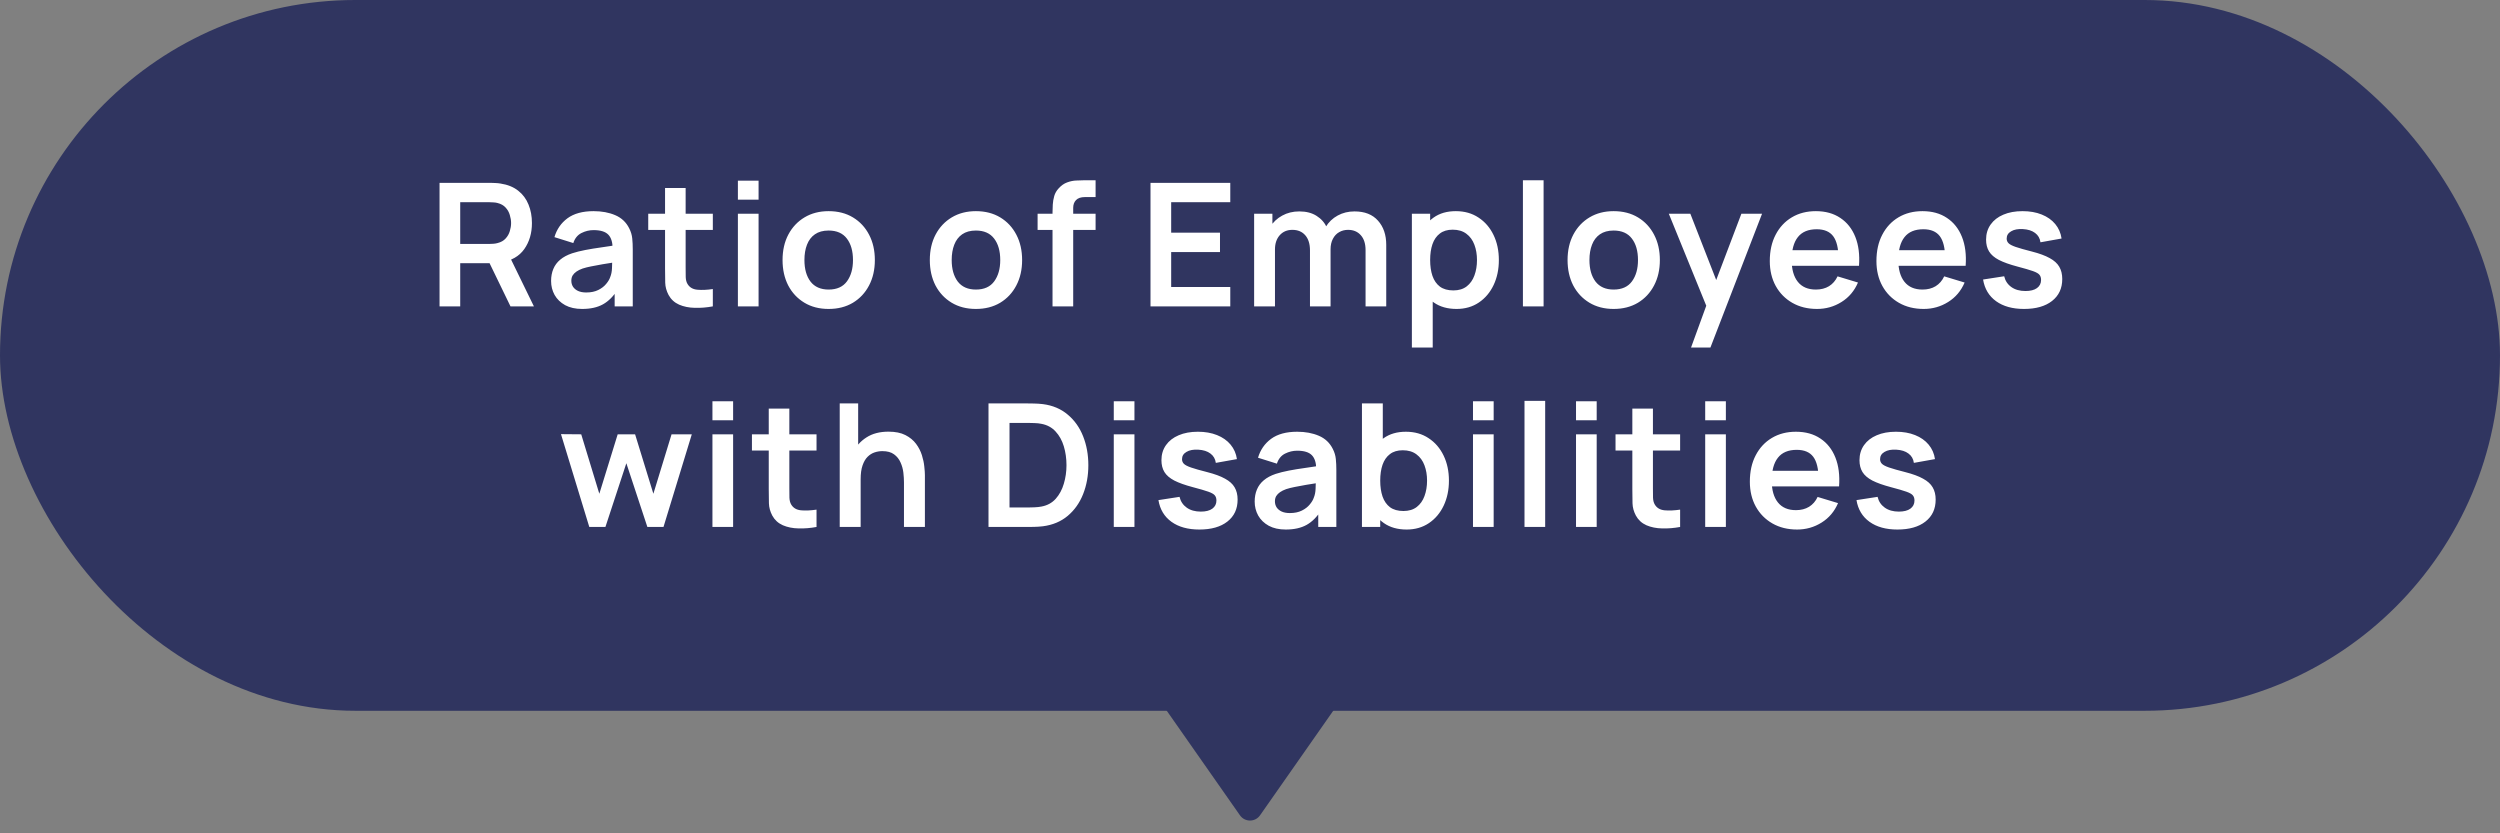 <svg width="204" height="68" viewBox="0 0 204 68" fill="none" xmlns="http://www.w3.org/2000/svg">
<rect x="0" y="0" width="204" height="68" fill="#808080" stroke="none"/>
<rect width="204" height="58" rx="29" fill="#303560"/>
<path d="M102.819 66.53C102.421 67.099 101.579 67.099 101.181 66.53L95 57.7L109 57.7L102.819 66.53Z" fill="#303560"/>
<path d="M35.867 25V14.92H40.032C40.13 14.92 40.256 14.925 40.41 14.934C40.564 14.939 40.707 14.953 40.837 14.976C41.421 15.065 41.901 15.258 42.279 15.557C42.662 15.856 42.944 16.234 43.126 16.691C43.313 17.144 43.406 17.648 43.406 18.203C43.406 19.024 43.199 19.731 42.783 20.324C42.368 20.912 41.731 21.276 40.872 21.416L40.151 21.479H37.554V25H35.867ZM41.656 25L39.668 20.898L41.383 20.52L43.567 25H41.656ZM37.554 19.904H39.962C40.056 19.904 40.161 19.899 40.277 19.89C40.394 19.881 40.501 19.862 40.599 19.834C40.879 19.764 41.099 19.64 41.257 19.463C41.421 19.286 41.535 19.085 41.6 18.861C41.67 18.637 41.705 18.418 41.705 18.203C41.705 17.988 41.67 17.769 41.6 17.545C41.535 17.316 41.421 17.113 41.257 16.936C41.099 16.759 40.879 16.635 40.599 16.565C40.501 16.537 40.394 16.521 40.277 16.516C40.161 16.507 40.056 16.502 39.962 16.502H37.554V19.904ZM47.503 25.21C46.957 25.21 46.495 25.107 46.117 24.902C45.739 24.692 45.452 24.414 45.256 24.069C45.065 23.724 44.969 23.343 44.969 22.928C44.969 22.564 45.03 22.237 45.151 21.948C45.273 21.654 45.459 21.402 45.711 21.192C45.963 20.977 46.29 20.802 46.691 20.667C46.995 20.569 47.349 20.48 47.755 20.401C48.166 20.322 48.609 20.249 49.085 20.184C49.566 20.114 50.068 20.039 50.59 19.96L49.988 20.303C49.993 19.78 49.876 19.395 49.638 19.148C49.4 18.901 48.999 18.777 48.434 18.777C48.094 18.777 47.765 18.856 47.447 19.015C47.13 19.174 46.908 19.447 46.782 19.834L45.242 19.351C45.429 18.712 45.784 18.198 46.306 17.811C46.834 17.424 47.543 17.23 48.434 17.23C49.106 17.23 49.697 17.34 50.205 17.559C50.719 17.778 51.099 18.138 51.346 18.637C51.482 18.903 51.563 19.176 51.591 19.456C51.619 19.731 51.633 20.032 51.633 20.359V25H50.156V23.362L50.401 23.628C50.061 24.174 49.662 24.575 49.204 24.832C48.752 25.084 48.185 25.21 47.503 25.21ZM47.839 23.866C48.222 23.866 48.549 23.798 48.819 23.663C49.09 23.528 49.305 23.362 49.463 23.166C49.627 22.97 49.736 22.786 49.792 22.613C49.881 22.398 49.93 22.153 49.939 21.878C49.953 21.598 49.96 21.372 49.96 21.199L50.478 21.353C49.97 21.432 49.533 21.502 49.169 21.563C48.805 21.624 48.493 21.682 48.231 21.738C47.97 21.789 47.739 21.848 47.538 21.913C47.342 21.983 47.177 22.065 47.041 22.158C46.906 22.251 46.801 22.359 46.726 22.48C46.656 22.601 46.621 22.744 46.621 22.907C46.621 23.094 46.668 23.259 46.761 23.404C46.855 23.544 46.99 23.656 47.167 23.74C47.349 23.824 47.573 23.866 47.839 23.866ZM58.167 25C57.667 25.093 57.178 25.133 56.697 25.119C56.221 25.11 55.794 25.023 55.416 24.86C55.038 24.692 54.751 24.428 54.555 24.069C54.382 23.742 54.291 23.409 54.282 23.068C54.273 22.727 54.268 22.342 54.268 21.913V15.34H55.948V21.815C55.948 22.118 55.95 22.384 55.955 22.613C55.964 22.842 56.013 23.028 56.102 23.173C56.27 23.453 56.538 23.609 56.907 23.642C57.276 23.675 57.696 23.656 58.167 23.586V25ZM52.896 18.763V17.44H58.167V18.763H52.896ZM60.212 16.292V14.745H61.9V16.292H60.212ZM60.212 25V17.44H61.9V25H60.212ZM67.615 25.21C66.859 25.21 66.199 25.04 65.634 24.699C65.07 24.358 64.631 23.889 64.318 23.292C64.01 22.69 63.856 21.999 63.856 21.22C63.856 20.427 64.015 19.731 64.332 19.134C64.65 18.537 65.091 18.07 65.655 17.734C66.22 17.398 66.873 17.23 67.615 17.23C68.376 17.23 69.039 17.4 69.603 17.741C70.168 18.082 70.607 18.553 70.919 19.155C71.232 19.752 71.388 20.441 71.388 21.22C71.388 22.004 71.23 22.697 70.912 23.299C70.6 23.896 70.161 24.365 69.596 24.706C69.032 25.042 68.371 25.21 67.615 25.21ZM67.615 23.628C68.287 23.628 68.787 23.404 69.113 22.956C69.44 22.508 69.603 21.929 69.603 21.22C69.603 20.487 69.438 19.904 69.106 19.47C68.775 19.031 68.278 18.812 67.615 18.812C67.163 18.812 66.789 18.915 66.495 19.12C66.206 19.321 65.991 19.603 65.851 19.967C65.711 20.326 65.641 20.744 65.641 21.22C65.641 21.953 65.807 22.538 66.138 22.977C66.474 23.411 66.967 23.628 67.615 23.628ZM79.632 25.21C78.876 25.21 78.216 25.04 77.651 24.699C77.087 24.358 76.648 23.889 76.335 23.292C76.027 22.69 75.873 21.999 75.873 21.22C75.873 20.427 76.032 19.731 76.349 19.134C76.667 18.537 77.108 18.07 77.672 17.734C78.237 17.398 78.89 17.23 79.632 17.23C80.393 17.23 81.056 17.4 81.62 17.741C82.185 18.082 82.624 18.553 82.936 19.155C83.249 19.752 83.405 20.441 83.405 21.22C83.405 22.004 83.247 22.697 82.929 23.299C82.617 23.896 82.178 24.365 81.613 24.706C81.049 25.042 80.388 25.21 79.632 25.21ZM79.632 23.628C80.304 23.628 80.804 23.404 81.13 22.956C81.457 22.508 81.62 21.929 81.62 21.22C81.62 20.487 81.455 19.904 81.123 19.47C80.792 19.031 80.295 18.812 79.632 18.812C79.18 18.812 78.806 18.915 78.512 19.12C78.223 19.321 78.008 19.603 77.868 19.967C77.728 20.326 77.658 20.744 77.658 21.22C77.658 21.953 77.824 22.538 78.155 22.977C78.491 23.411 78.984 23.628 79.632 23.628ZM85.886 25V17.321C85.886 17.13 85.893 16.92 85.907 16.691C85.921 16.458 85.96 16.227 86.026 15.998C86.091 15.769 86.21 15.562 86.383 15.375C86.597 15.137 86.828 14.974 87.076 14.885C87.328 14.792 87.575 14.74 87.818 14.731C88.06 14.717 88.273 14.71 88.455 14.71H89.4V16.082H88.525C88.203 16.082 87.962 16.164 87.804 16.327C87.65 16.486 87.573 16.696 87.573 16.957V25H85.886ZM84.668 18.763V17.44H89.4V18.763H84.668ZM93.881 25V14.92H100.391V16.502H95.568V18.987H99.551V20.569H95.568V23.418H100.391V25H93.881ZM111.43 25V20.408C111.43 19.89 111.301 19.486 111.045 19.197C110.788 18.903 110.44 18.756 110.002 18.756C109.731 18.756 109.488 18.819 109.274 18.945C109.059 19.066 108.889 19.248 108.763 19.491C108.637 19.729 108.574 20.014 108.574 20.345L107.825 19.904C107.82 19.381 107.937 18.922 108.175 18.525C108.417 18.124 108.744 17.811 109.155 17.587C109.565 17.363 110.023 17.251 110.527 17.251C111.362 17.251 112.001 17.503 112.445 18.007C112.893 18.506 113.117 19.164 113.117 19.981V25H111.43ZM102.337 25V17.44H103.828V19.785H104.038V25H102.337ZM106.894 25V20.429C106.894 19.902 106.765 19.491 106.509 19.197C106.252 18.903 105.902 18.756 105.459 18.756C105.029 18.756 104.684 18.903 104.423 19.197C104.166 19.491 104.038 19.874 104.038 20.345L103.282 19.841C103.282 19.351 103.403 18.91 103.646 18.518C103.888 18.126 104.215 17.818 104.626 17.594C105.041 17.365 105.505 17.251 106.019 17.251C106.583 17.251 107.055 17.372 107.433 17.615C107.815 17.853 108.1 18.18 108.287 18.595C108.478 19.006 108.574 19.47 108.574 19.988V25H106.894ZM118.856 25.21C118.118 25.21 117.5 25.035 117.001 24.685C116.501 24.335 116.126 23.859 115.874 23.257C115.622 22.65 115.496 21.971 115.496 21.22C115.496 20.459 115.622 19.778 115.874 19.176C116.126 18.574 116.494 18.1 116.98 17.755C117.47 17.405 118.074 17.23 118.793 17.23C119.507 17.23 120.125 17.405 120.648 17.755C121.175 18.1 121.583 18.574 121.873 19.176C122.162 19.773 122.307 20.455 122.307 21.22C122.307 21.976 122.164 22.655 121.88 23.257C121.595 23.859 121.194 24.335 120.676 24.685C120.158 25.035 119.551 25.21 118.856 25.21ZM115.209 28.36V17.44H116.7V22.746H116.91V28.36H115.209ZM118.597 23.698C119.035 23.698 119.397 23.588 119.682 23.369C119.966 23.15 120.176 22.853 120.312 22.48C120.452 22.102 120.522 21.682 120.522 21.22C120.522 20.763 120.452 20.347 120.312 19.974C120.172 19.596 119.955 19.297 119.661 19.078C119.367 18.854 118.993 18.742 118.541 18.742C118.111 18.742 117.761 18.847 117.491 19.057C117.22 19.262 117.019 19.552 116.889 19.925C116.763 20.294 116.7 20.725 116.7 21.22C116.7 21.71 116.763 22.142 116.889 22.515C117.019 22.888 117.222 23.18 117.498 23.39C117.778 23.595 118.144 23.698 118.597 23.698ZM124.27 25V14.71H125.957V25H124.27ZM131.672 25.21C130.916 25.21 130.256 25.04 129.691 24.699C129.127 24.358 128.688 23.889 128.375 23.292C128.067 22.69 127.913 21.999 127.913 21.22C127.913 20.427 128.072 19.731 128.389 19.134C128.707 18.537 129.148 18.07 129.712 17.734C130.277 17.398 130.93 17.23 131.672 17.23C132.433 17.23 133.096 17.4 133.66 17.741C134.225 18.082 134.664 18.553 134.976 19.155C135.289 19.752 135.445 20.441 135.445 21.22C135.445 22.004 135.287 22.697 134.969 23.299C134.657 23.896 134.218 24.365 133.653 24.706C133.089 25.042 132.428 25.21 131.672 25.21ZM131.672 23.628C132.344 23.628 132.844 23.404 133.17 22.956C133.497 22.508 133.66 21.929 133.66 21.22C133.66 20.487 133.495 19.904 133.163 19.47C132.832 19.031 132.335 18.812 131.672 18.812C131.22 18.812 130.846 18.915 130.552 19.12C130.263 19.321 130.048 19.603 129.908 19.967C129.768 20.326 129.698 20.744 129.698 21.22C129.698 21.953 129.864 22.538 130.195 22.977C130.531 23.411 131.024 23.628 131.672 23.628ZM137.988 28.36L139.444 24.363L139.472 25.539L136.175 17.44H137.932L140.27 23.432H139.822L142.097 17.44H143.784L139.57 28.36H137.988ZM148.272 25.21C147.506 25.21 146.834 25.044 146.256 24.713C145.677 24.382 145.224 23.922 144.898 23.334C144.576 22.746 144.415 22.069 144.415 21.304C144.415 20.478 144.573 19.762 144.891 19.155C145.208 18.544 145.649 18.07 146.214 17.734C146.778 17.398 147.432 17.23 148.174 17.23C148.958 17.23 149.623 17.414 150.169 17.783C150.719 18.147 151.128 18.663 151.394 19.33C151.66 19.997 151.76 20.784 151.695 21.689H150.022V21.073C150.017 20.252 149.872 19.652 149.588 19.274C149.303 18.896 148.855 18.707 148.244 18.707C147.553 18.707 147.04 18.922 146.704 19.351C146.368 19.776 146.2 20.399 146.2 21.22C146.2 21.985 146.368 22.578 146.704 22.998C147.04 23.418 147.53 23.628 148.174 23.628C148.589 23.628 148.946 23.537 149.245 23.355C149.548 23.168 149.781 22.9 149.945 22.55L151.611 23.054C151.321 23.735 150.873 24.265 150.267 24.643C149.665 25.021 149 25.21 148.272 25.21ZM145.668 21.689V20.415H150.869V21.689H145.668ZM156.974 25.21C156.208 25.21 155.536 25.044 154.958 24.713C154.379 24.382 153.926 23.922 153.6 23.334C153.278 22.746 153.117 22.069 153.117 21.304C153.117 20.478 153.275 19.762 153.593 19.155C153.91 18.544 154.351 18.07 154.916 17.734C155.48 17.398 156.134 17.23 156.876 17.23C157.66 17.23 158.325 17.414 158.871 17.783C159.421 18.147 159.83 18.663 160.096 19.33C160.362 19.997 160.462 20.784 160.397 21.689H158.724V21.073C158.719 20.252 158.574 19.652 158.29 19.274C158.005 18.896 157.557 18.707 156.946 18.707C156.255 18.707 155.742 18.922 155.406 19.351C155.07 19.776 154.902 20.399 154.902 21.22C154.902 21.985 155.07 22.578 155.406 22.998C155.742 23.418 156.232 23.628 156.876 23.628C157.291 23.628 157.648 23.537 157.947 23.355C158.25 23.168 158.483 22.9 158.647 22.55L160.313 23.054C160.023 23.735 159.575 24.265 158.969 24.643C158.367 25.021 157.702 25.21 156.974 25.21ZM154.37 21.689V20.415H159.571V21.689H154.37ZM165.158 25.21C164.224 25.21 163.466 25 162.883 24.58C162.299 24.16 161.945 23.57 161.819 22.809L163.541 22.543C163.629 22.916 163.825 23.21 164.129 23.425C164.432 23.64 164.815 23.747 165.277 23.747C165.683 23.747 165.995 23.668 166.215 23.509C166.439 23.346 166.551 23.124 166.551 22.844C166.551 22.671 166.509 22.534 166.425 22.431C166.345 22.324 166.168 22.221 165.893 22.123C165.617 22.025 165.195 21.901 164.626 21.752C163.991 21.584 163.487 21.404 163.114 21.213C162.74 21.017 162.472 20.786 162.309 20.52C162.145 20.254 162.064 19.932 162.064 19.554C162.064 19.083 162.187 18.672 162.435 18.322C162.682 17.972 163.027 17.704 163.471 17.517C163.914 17.326 164.437 17.23 165.039 17.23C165.627 17.23 166.147 17.321 166.6 17.503C167.057 17.685 167.426 17.944 167.706 18.28C167.986 18.616 168.158 19.01 168.224 19.463L166.502 19.771C166.46 19.449 166.313 19.195 166.061 19.008C165.813 18.821 165.482 18.716 165.067 18.693C164.67 18.67 164.35 18.73 164.108 18.875C163.865 19.015 163.744 19.213 163.744 19.47C163.744 19.615 163.793 19.738 163.891 19.841C163.989 19.944 164.185 20.046 164.479 20.149C164.777 20.252 165.221 20.378 165.809 20.527C166.411 20.681 166.891 20.858 167.251 21.059C167.615 21.255 167.876 21.491 168.035 21.766C168.198 22.041 168.28 22.375 168.28 22.767C168.28 23.528 168.002 24.125 167.447 24.559C166.896 24.993 166.133 25.21 165.158 25.21ZM48.086 43L45.776 35.426L47.428 35.44L48.905 40.291L50.403 35.44H51.824L53.315 40.291L54.799 35.44H56.451L54.141 43H52.825L51.11 37.799L49.402 43H48.086ZM58.135 34.292V32.745H59.822V34.292H58.135ZM58.135 43V35.44H59.822V43H58.135ZM66.629 43C66.13 43.093 65.64 43.133 65.159 43.119C64.683 43.11 64.256 43.023 63.878 42.86C63.5 42.692 63.213 42.428 63.017 42.069C62.845 41.742 62.754 41.409 62.744 41.068C62.735 40.727 62.73 40.342 62.73 39.913V33.34H64.41V39.815C64.41 40.118 64.413 40.384 64.417 40.613C64.427 40.842 64.476 41.028 64.564 41.173C64.732 41.453 65.001 41.609 65.369 41.642C65.738 41.675 66.158 41.656 66.629 41.586V43ZM61.358 36.763V35.44H66.629V36.763H61.358ZM73.764 43V39.36C73.764 39.122 73.748 38.858 73.715 38.569C73.682 38.28 73.605 38.002 73.484 37.736C73.367 37.465 73.19 37.244 72.952 37.071C72.719 36.898 72.401 36.812 72 36.812C71.785 36.812 71.573 36.847 71.363 36.917C71.153 36.987 70.962 37.108 70.789 37.281C70.621 37.449 70.486 37.682 70.383 37.981C70.28 38.275 70.229 38.653 70.229 39.115L69.228 38.688C69.228 38.044 69.352 37.461 69.599 36.938C69.851 36.415 70.22 36 70.705 35.692C71.19 35.379 71.788 35.223 72.497 35.223C73.057 35.223 73.519 35.316 73.883 35.503C74.247 35.69 74.536 35.928 74.751 36.217C74.966 36.506 75.124 36.814 75.227 37.141C75.33 37.468 75.395 37.778 75.423 38.072C75.456 38.361 75.472 38.597 75.472 38.779V43H73.764ZM68.521 43V32.92H70.026V38.226H70.229V43H68.521ZM80.662 43V32.92H83.874C83.959 32.92 84.124 32.922 84.371 32.927C84.624 32.932 84.866 32.948 85.1 32.976C85.897 33.079 86.572 33.363 87.123 33.83C87.678 34.292 88.098 34.882 88.382 35.601C88.667 36.32 88.809 37.106 88.809 37.96C88.809 38.814 88.667 39.6 88.382 40.319C88.098 41.038 87.678 41.63 87.123 42.097C86.572 42.559 85.897 42.841 85.1 42.944C84.871 42.972 84.63 42.988 84.379 42.993C84.126 42.998 83.959 43 83.874 43H80.662ZM82.376 41.411H83.874C84.014 41.411 84.192 41.406 84.406 41.397C84.626 41.388 84.82 41.367 84.987 41.334C85.463 41.245 85.851 41.033 86.15 40.697C86.448 40.361 86.668 39.953 86.808 39.472C86.952 38.991 87.025 38.487 87.025 37.96C87.025 37.414 86.952 36.901 86.808 36.42C86.663 35.939 86.439 35.536 86.135 35.209C85.837 34.882 85.454 34.675 84.987 34.586C84.82 34.549 84.626 34.528 84.406 34.523C84.192 34.514 84.014 34.509 83.874 34.509H82.376V41.411ZM90.884 34.292V32.745H92.571V34.292H90.884ZM90.884 43V35.44H92.571V43H90.884ZM97.867 43.21C96.934 43.21 96.175 43 95.592 42.58C95.009 42.16 94.654 41.57 94.528 40.809L96.25 40.543C96.339 40.916 96.535 41.21 96.838 41.425C97.141 41.64 97.524 41.747 97.986 41.747C98.392 41.747 98.705 41.668 98.924 41.509C99.148 41.346 99.26 41.124 99.26 40.844C99.26 40.671 99.218 40.534 99.134 40.431C99.055 40.324 98.877 40.221 98.602 40.123C98.327 40.025 97.904 39.901 97.335 39.752C96.7 39.584 96.196 39.404 95.823 39.213C95.45 39.017 95.181 38.786 95.018 38.52C94.855 38.254 94.773 37.932 94.773 37.554C94.773 37.083 94.897 36.672 95.144 36.322C95.391 35.972 95.737 35.704 96.18 35.517C96.623 35.326 97.146 35.23 97.748 35.23C98.336 35.23 98.856 35.321 99.309 35.503C99.766 35.685 100.135 35.944 100.415 36.28C100.695 36.616 100.868 37.01 100.933 37.463L99.211 37.771C99.169 37.449 99.022 37.195 98.77 37.008C98.523 36.821 98.191 36.716 97.776 36.693C97.379 36.67 97.06 36.73 96.817 36.875C96.574 37.015 96.453 37.213 96.453 37.47C96.453 37.615 96.502 37.738 96.6 37.841C96.698 37.944 96.894 38.046 97.188 38.149C97.487 38.252 97.93 38.378 98.518 38.527C99.12 38.681 99.601 38.858 99.96 39.059C100.324 39.255 100.585 39.491 100.744 39.766C100.907 40.041 100.989 40.375 100.989 40.767C100.989 41.528 100.711 42.125 100.156 42.559C99.605 42.993 98.842 43.21 97.867 43.21ZM104.916 43.21C104.37 43.21 103.908 43.107 103.53 42.902C103.152 42.692 102.865 42.414 102.669 42.069C102.478 41.724 102.382 41.343 102.382 40.928C102.382 40.564 102.443 40.237 102.564 39.948C102.686 39.654 102.872 39.402 103.124 39.192C103.376 38.977 103.703 38.802 104.104 38.667C104.408 38.569 104.762 38.48 105.168 38.401C105.579 38.322 106.022 38.249 106.498 38.184C106.979 38.114 107.481 38.039 108.003 37.96L107.401 38.303C107.406 37.78 107.289 37.395 107.051 37.148C106.813 36.901 106.412 36.777 105.847 36.777C105.507 36.777 105.178 36.856 104.86 37.015C104.543 37.174 104.321 37.447 104.195 37.834L102.655 37.351C102.842 36.712 103.197 36.198 103.719 35.811C104.247 35.424 104.956 35.23 105.847 35.23C106.519 35.23 107.11 35.34 107.618 35.559C108.132 35.778 108.512 36.138 108.759 36.637C108.895 36.903 108.976 37.176 109.004 37.456C109.032 37.731 109.046 38.032 109.046 38.359V43H107.569V41.362L107.814 41.628C107.474 42.174 107.075 42.575 106.617 42.832C106.165 43.084 105.598 43.21 104.916 43.21ZM105.252 41.866C105.635 41.866 105.962 41.798 106.232 41.663C106.503 41.528 106.718 41.362 106.876 41.166C107.04 40.97 107.149 40.786 107.205 40.613C107.294 40.398 107.343 40.153 107.352 39.878C107.366 39.598 107.373 39.372 107.373 39.199L107.891 39.353C107.383 39.432 106.946 39.502 106.582 39.563C106.218 39.624 105.906 39.682 105.644 39.738C105.383 39.789 105.152 39.848 104.951 39.913C104.755 39.983 104.59 40.065 104.454 40.158C104.319 40.251 104.214 40.359 104.139 40.48C104.069 40.601 104.034 40.744 104.034 40.907C104.034 41.094 104.081 41.259 104.174 41.404C104.268 41.544 104.403 41.656 104.58 41.74C104.762 41.824 104.986 41.866 105.252 41.866ZM114.782 43.21C114.044 43.21 113.426 43.035 112.927 42.685C112.427 42.335 112.052 41.859 111.8 41.257C111.548 40.65 111.422 39.971 111.422 39.22C111.422 38.459 111.548 37.778 111.8 37.176C112.052 36.574 112.42 36.1 112.906 35.755C113.396 35.405 114 35.23 114.719 35.23C115.433 35.23 116.051 35.405 116.574 35.755C117.101 36.1 117.509 36.574 117.799 37.176C118.088 37.773 118.233 38.455 118.233 39.22C118.233 39.976 118.09 40.655 117.806 41.257C117.521 41.859 117.12 42.335 116.602 42.685C116.084 43.035 115.477 43.21 114.782 43.21ZM111.135 43V32.92H112.836V37.694H112.626V43H111.135ZM114.523 41.698C114.961 41.698 115.323 41.588 115.608 41.369C115.892 41.15 116.102 40.853 116.238 40.48C116.378 40.102 116.448 39.682 116.448 39.22C116.448 38.763 116.378 38.347 116.238 37.974C116.098 37.596 115.881 37.297 115.587 37.078C115.293 36.854 114.919 36.742 114.467 36.742C114.037 36.742 113.687 36.847 113.417 37.057C113.146 37.262 112.945 37.552 112.815 37.925C112.689 38.294 112.626 38.725 112.626 39.22C112.626 39.71 112.689 40.142 112.815 40.515C112.945 40.888 113.148 41.18 113.424 41.39C113.704 41.595 114.07 41.698 114.523 41.698ZM120.196 34.292V32.745H121.883V34.292H120.196ZM120.196 43V35.44H121.883V43H120.196ZM124.399 43V32.71H126.086V43H124.399ZM128.603 34.292V32.745H130.29V34.292H128.603ZM128.603 43V35.44H130.29V43H128.603ZM137.098 43C136.599 43.093 136.109 43.133 135.628 43.119C135.152 43.11 134.725 43.023 134.347 42.86C133.969 42.692 133.682 42.428 133.486 42.069C133.313 41.742 133.222 41.409 133.213 41.068C133.204 40.727 133.199 40.342 133.199 39.913V33.34H134.879V39.815C134.879 40.118 134.881 40.384 134.886 40.613C134.895 40.842 134.944 41.028 135.033 41.173C135.201 41.453 135.469 41.609 135.838 41.642C136.207 41.675 136.627 41.656 137.098 41.586V43ZM131.827 36.763V35.44H137.098V36.763H131.827ZM139.144 34.292V32.745H140.831V34.292H139.144ZM139.144 43V35.44H140.831V43H139.144ZM146.645 43.21C145.879 43.21 145.207 43.044 144.629 42.713C144.05 42.382 143.597 41.922 143.271 41.334C142.949 40.746 142.788 40.069 142.788 39.304C142.788 38.478 142.946 37.762 143.264 37.155C143.581 36.544 144.022 36.07 144.587 35.734C145.151 35.398 145.805 35.23 146.547 35.23C147.331 35.23 147.996 35.414 148.542 35.783C149.092 36.147 149.501 36.663 149.767 37.33C150.033 37.997 150.133 38.784 150.068 39.689H148.395V39.073C148.39 38.252 148.245 37.652 147.961 37.274C147.676 36.896 147.228 36.707 146.617 36.707C145.926 36.707 145.413 36.922 145.077 37.351C144.741 37.776 144.573 38.399 144.573 39.22C144.573 39.985 144.741 40.578 145.077 40.998C145.413 41.418 145.903 41.628 146.547 41.628C146.962 41.628 147.319 41.537 147.618 41.355C147.921 41.168 148.154 40.9 148.318 40.55L149.984 41.054C149.694 41.735 149.246 42.265 148.64 42.643C148.038 43.021 147.373 43.21 146.645 43.21ZM144.041 39.689V38.415H149.242V39.689H144.041ZM154.828 43.21C153.895 43.21 153.137 43 152.553 42.58C151.97 42.16 151.615 41.57 151.489 40.809L153.211 40.543C153.3 40.916 153.496 41.21 153.799 41.425C154.103 41.64 154.485 41.747 154.947 41.747C155.353 41.747 155.666 41.668 155.885 41.509C156.109 41.346 156.221 41.124 156.221 40.844C156.221 40.671 156.179 40.534 156.095 40.431C156.016 40.324 155.839 40.221 155.563 40.123C155.288 40.025 154.866 39.901 154.296 39.752C153.662 39.584 153.158 39.404 152.784 39.213C152.411 39.017 152.143 38.786 151.979 38.52C151.816 38.254 151.734 37.932 151.734 37.554C151.734 37.083 151.858 36.672 152.105 36.322C152.353 35.972 152.698 35.704 153.141 35.517C153.585 35.326 154.107 35.23 154.709 35.23C155.297 35.23 155.818 35.321 156.27 35.503C156.728 35.685 157.096 35.944 157.376 36.28C157.656 36.616 157.829 37.01 157.894 37.463L156.172 37.771C156.13 37.449 155.983 37.195 155.731 37.008C155.484 36.821 155.153 36.716 154.737 36.693C154.341 36.67 154.021 36.73 153.778 36.875C153.536 37.015 153.414 37.213 153.414 37.47C153.414 37.615 153.463 37.738 153.561 37.841C153.659 37.944 153.855 38.046 154.149 38.149C154.448 38.252 154.891 38.378 155.479 38.527C156.081 38.681 156.562 38.858 156.921 39.059C157.285 39.255 157.547 39.491 157.705 39.766C157.869 40.041 157.95 40.375 157.95 40.767C157.95 41.528 157.673 42.125 157.117 42.559C156.567 42.993 155.804 43.21 154.828 43.21Z" fill="white"/>
</svg>
